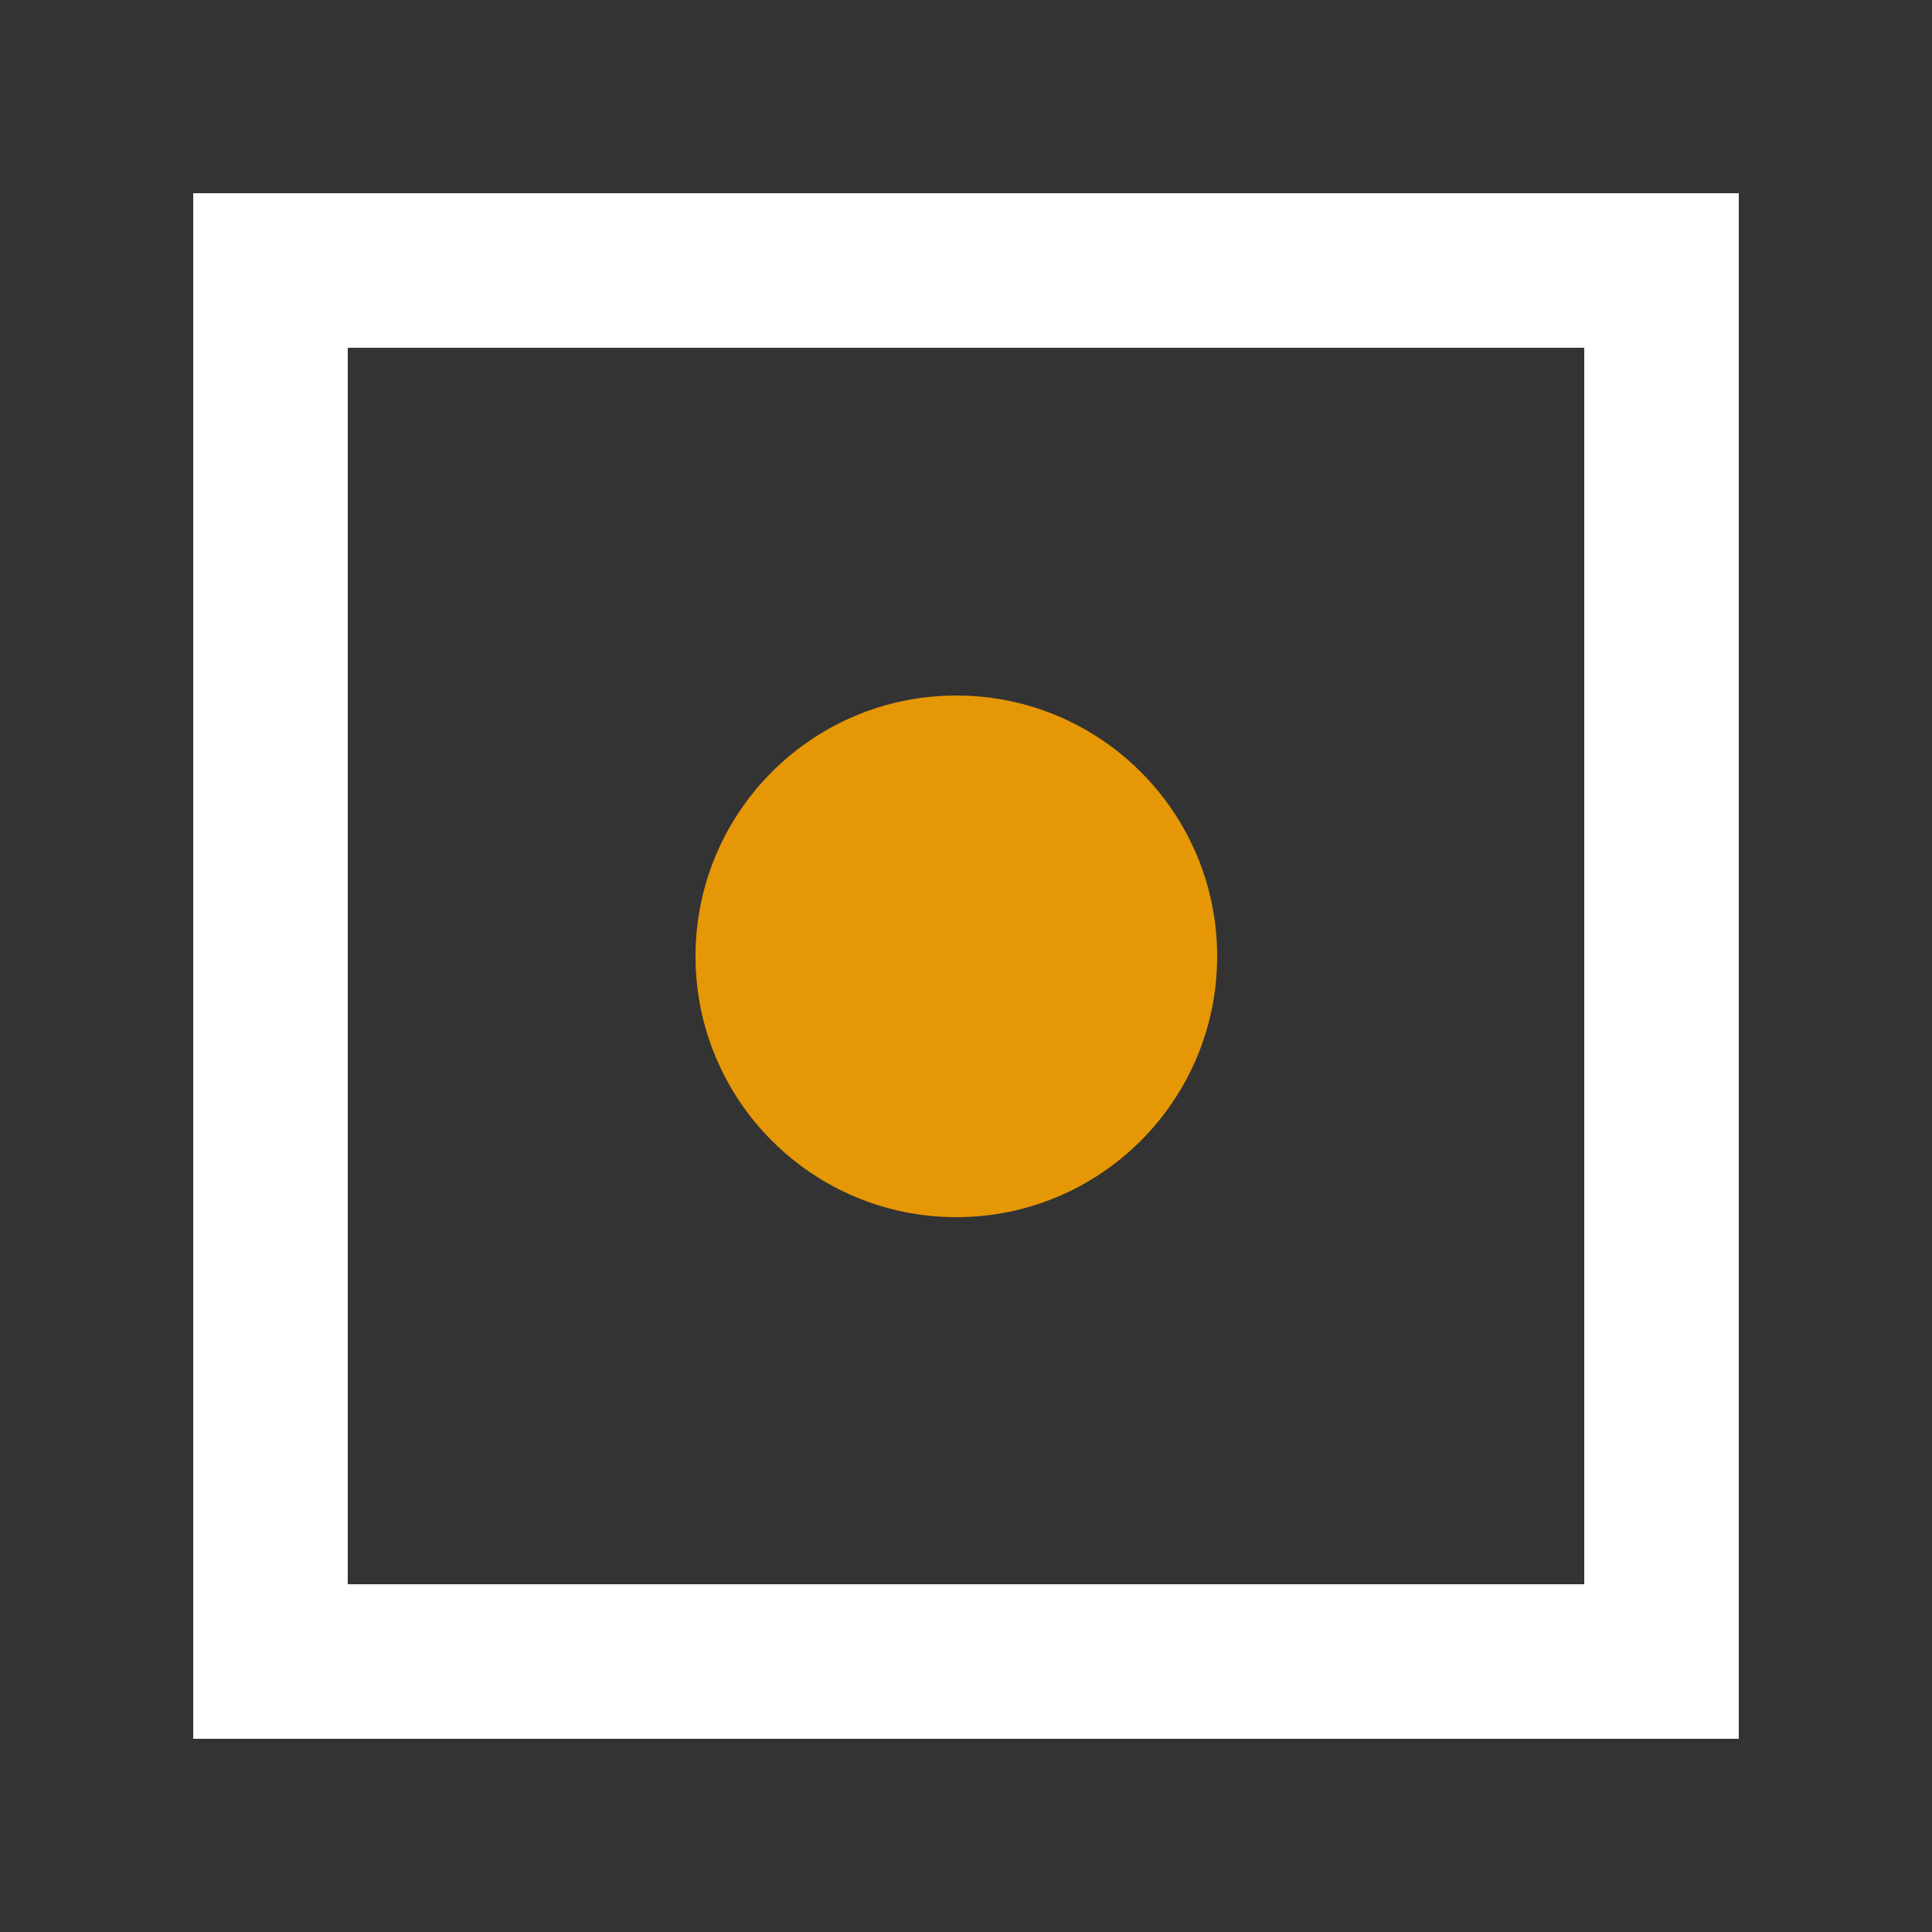 <?xml version="1.0" encoding="UTF-8"?> <svg xmlns="http://www.w3.org/2000/svg" width="100" height="100" viewBox="0 0 100 100" fill="none"><rect x="0" y="0" width="100" height="100" fill="#333333" stroke="none"/> <path d="M86 14H14V86H86V14Z" stroke="white" stroke-width="8"></path> <path d="M49.5 63C56.956 63 63 56.956 63 49.5C63 42.044 56.956 36 49.5 36C42.044 36 36 42.044 36 49.5C36 56.956 42.044 63 49.5 63Z" fill="#E69705"></path> </svg> 